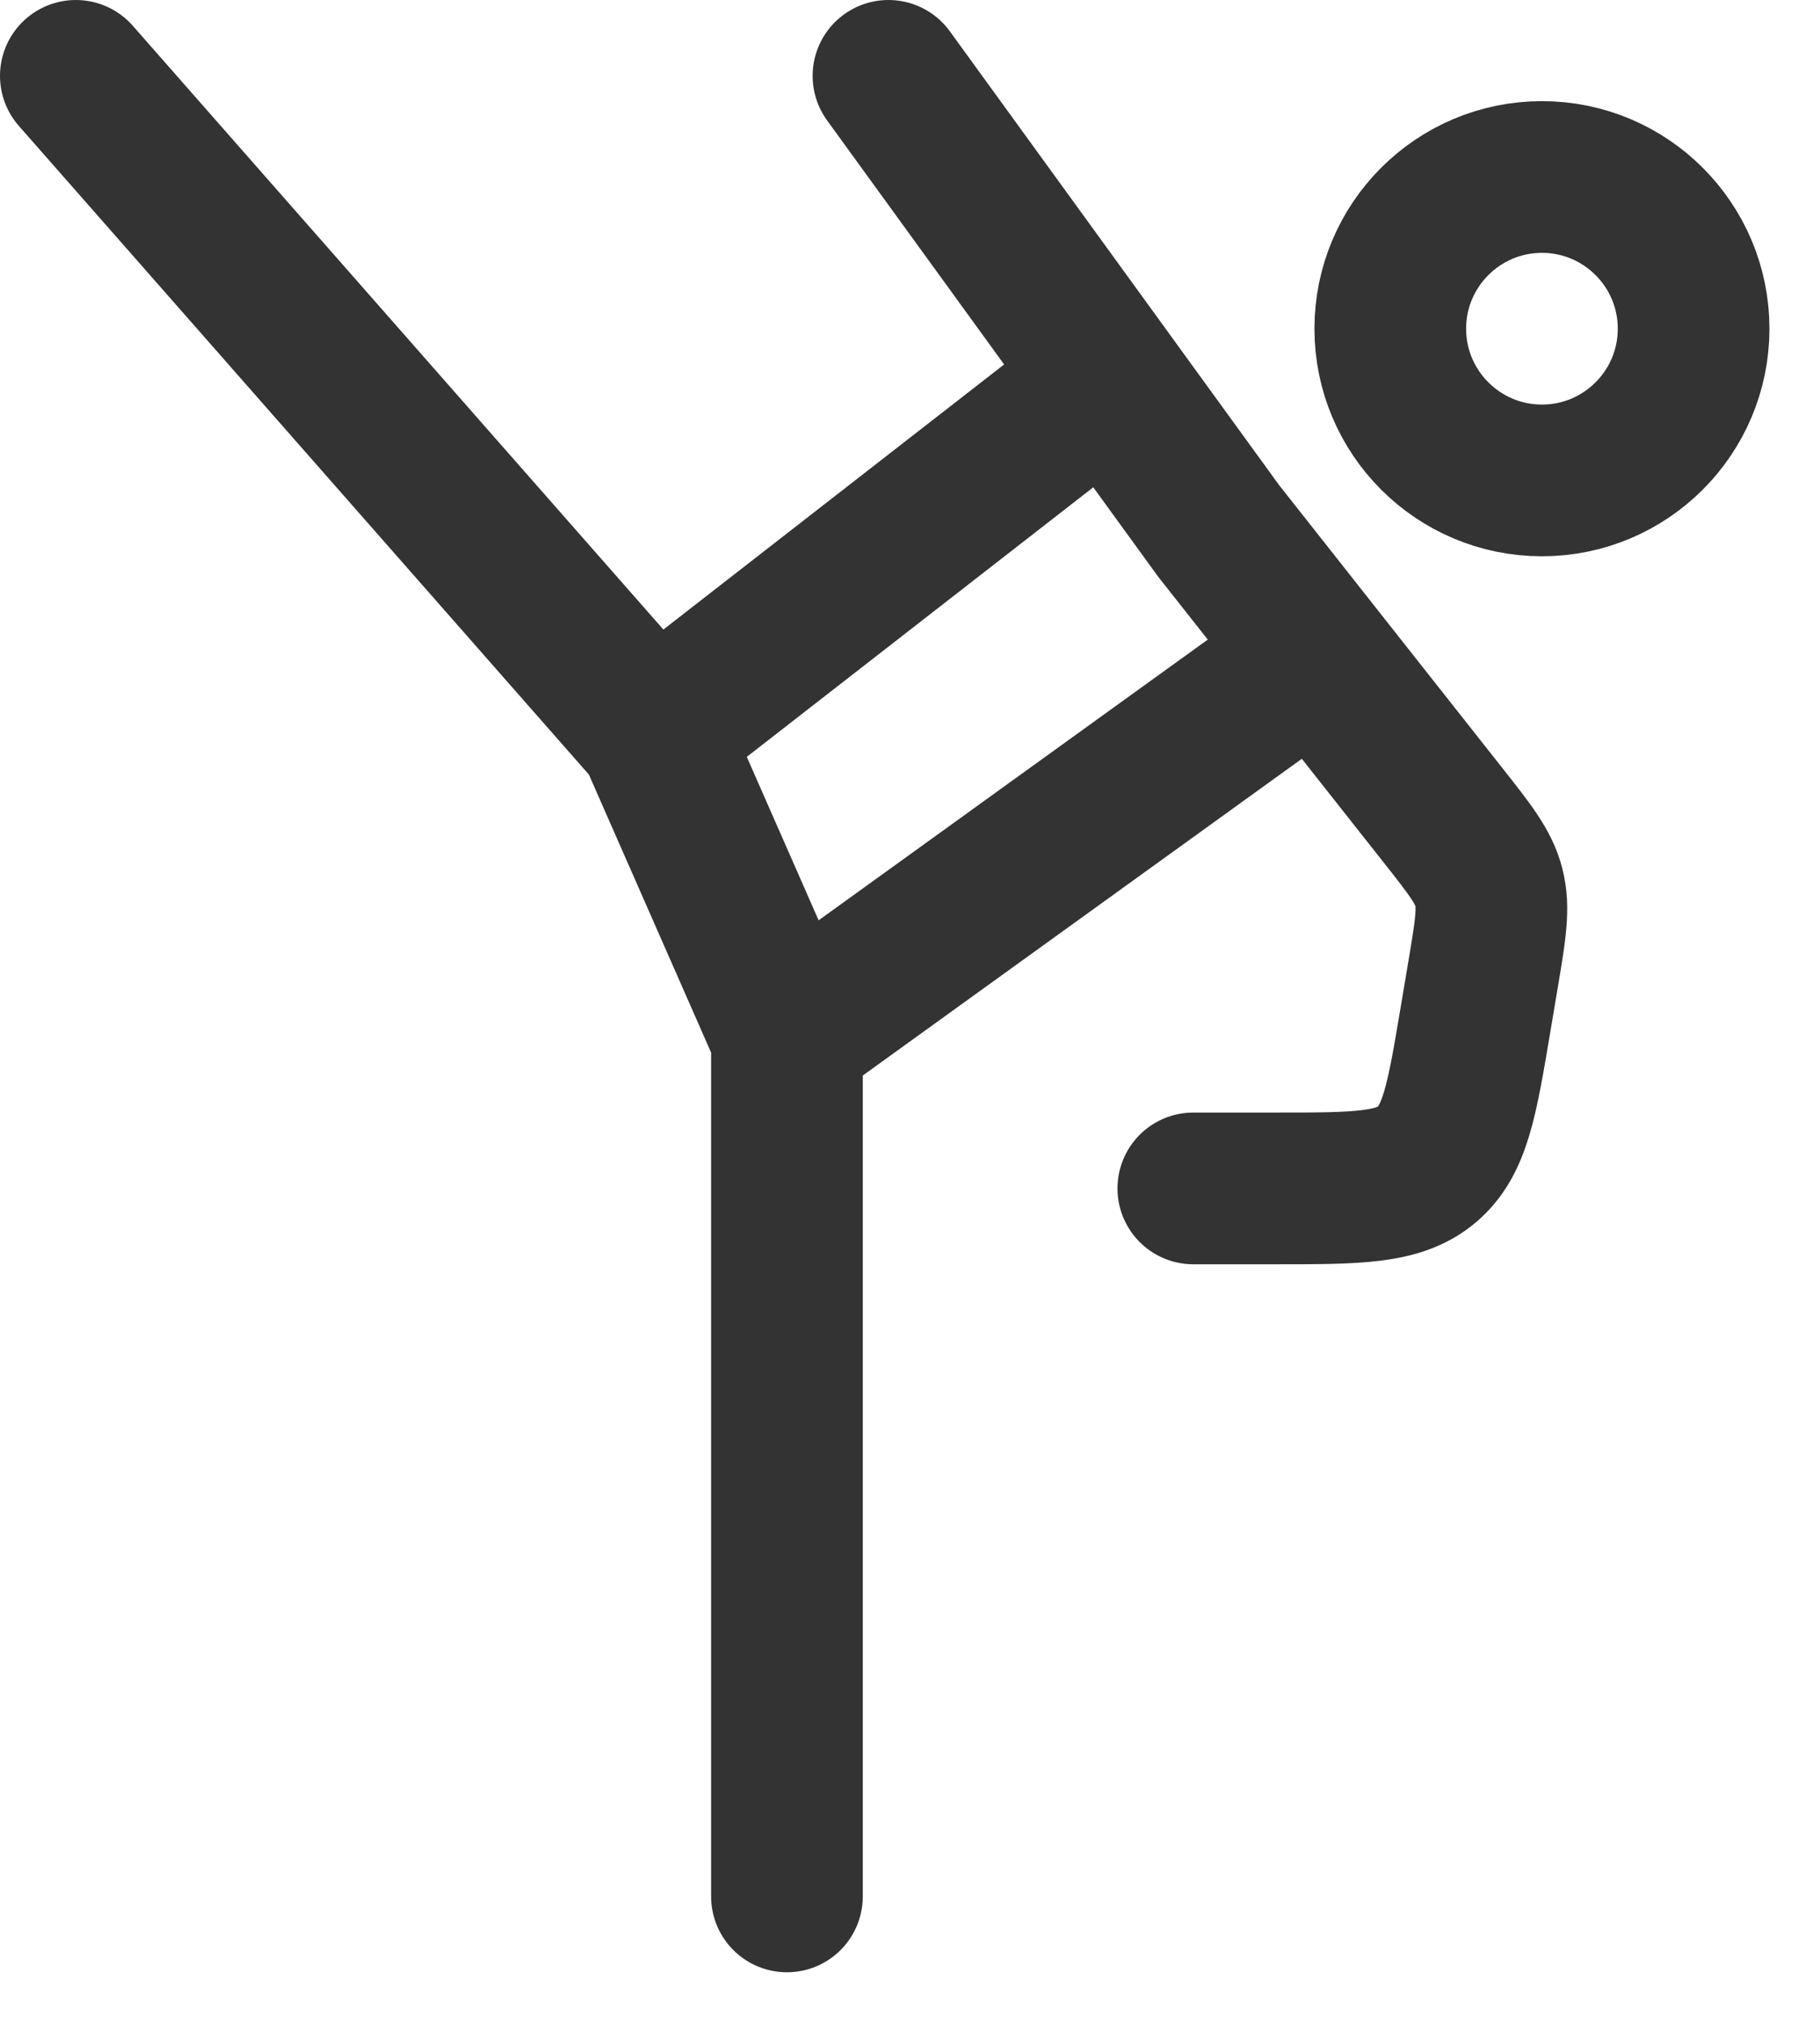 <svg preserveAspectRatio="none" width="100%" height="100%" overflow="visible" style="display: block;" viewBox="0 0 18 20" fill="none" xmlns="http://www.w3.org/2000/svg">
<g id="elements">
<path id="Ellipse 1698" d="M13.75 3.25C13.75 4.078 14.422 4.75 15.25 4.75C16.078 4.75 16.75 4.078 16.75 3.25C16.75 2.422 16.078 1.75 15.25 1.75C14.422 1.75 13.75 2.422 13.75 3.25Z" stroke="#333333" stroke-width="1.5"/>
<path id="Vector 5485" d="M11.802 11.75H12.611C13.424 11.75 13.831 11.75 14.112 11.513C14.393 11.276 14.459 10.877 14.593 10.079L14.67 9.621C14.742 9.192 14.777 8.977 14.725 8.773C14.673 8.569 14.538 8.398 14.268 8.056L13.019 6.474M10.964 3.75L12.053 5.25L13.019 6.474M10.964 3.75L8.787 0.75M10.964 3.75L6.464 7.25M6.464 7.25L0.75 0.75M6.464 7.25L7.783 10.25M13.019 6.474L7.783 10.25M7.783 10.25L7.783 18.75" stroke="#333333" stroke-width="1.5" stroke-linecap="round" stroke-linejoin="round"/>
</g>
</svg>
